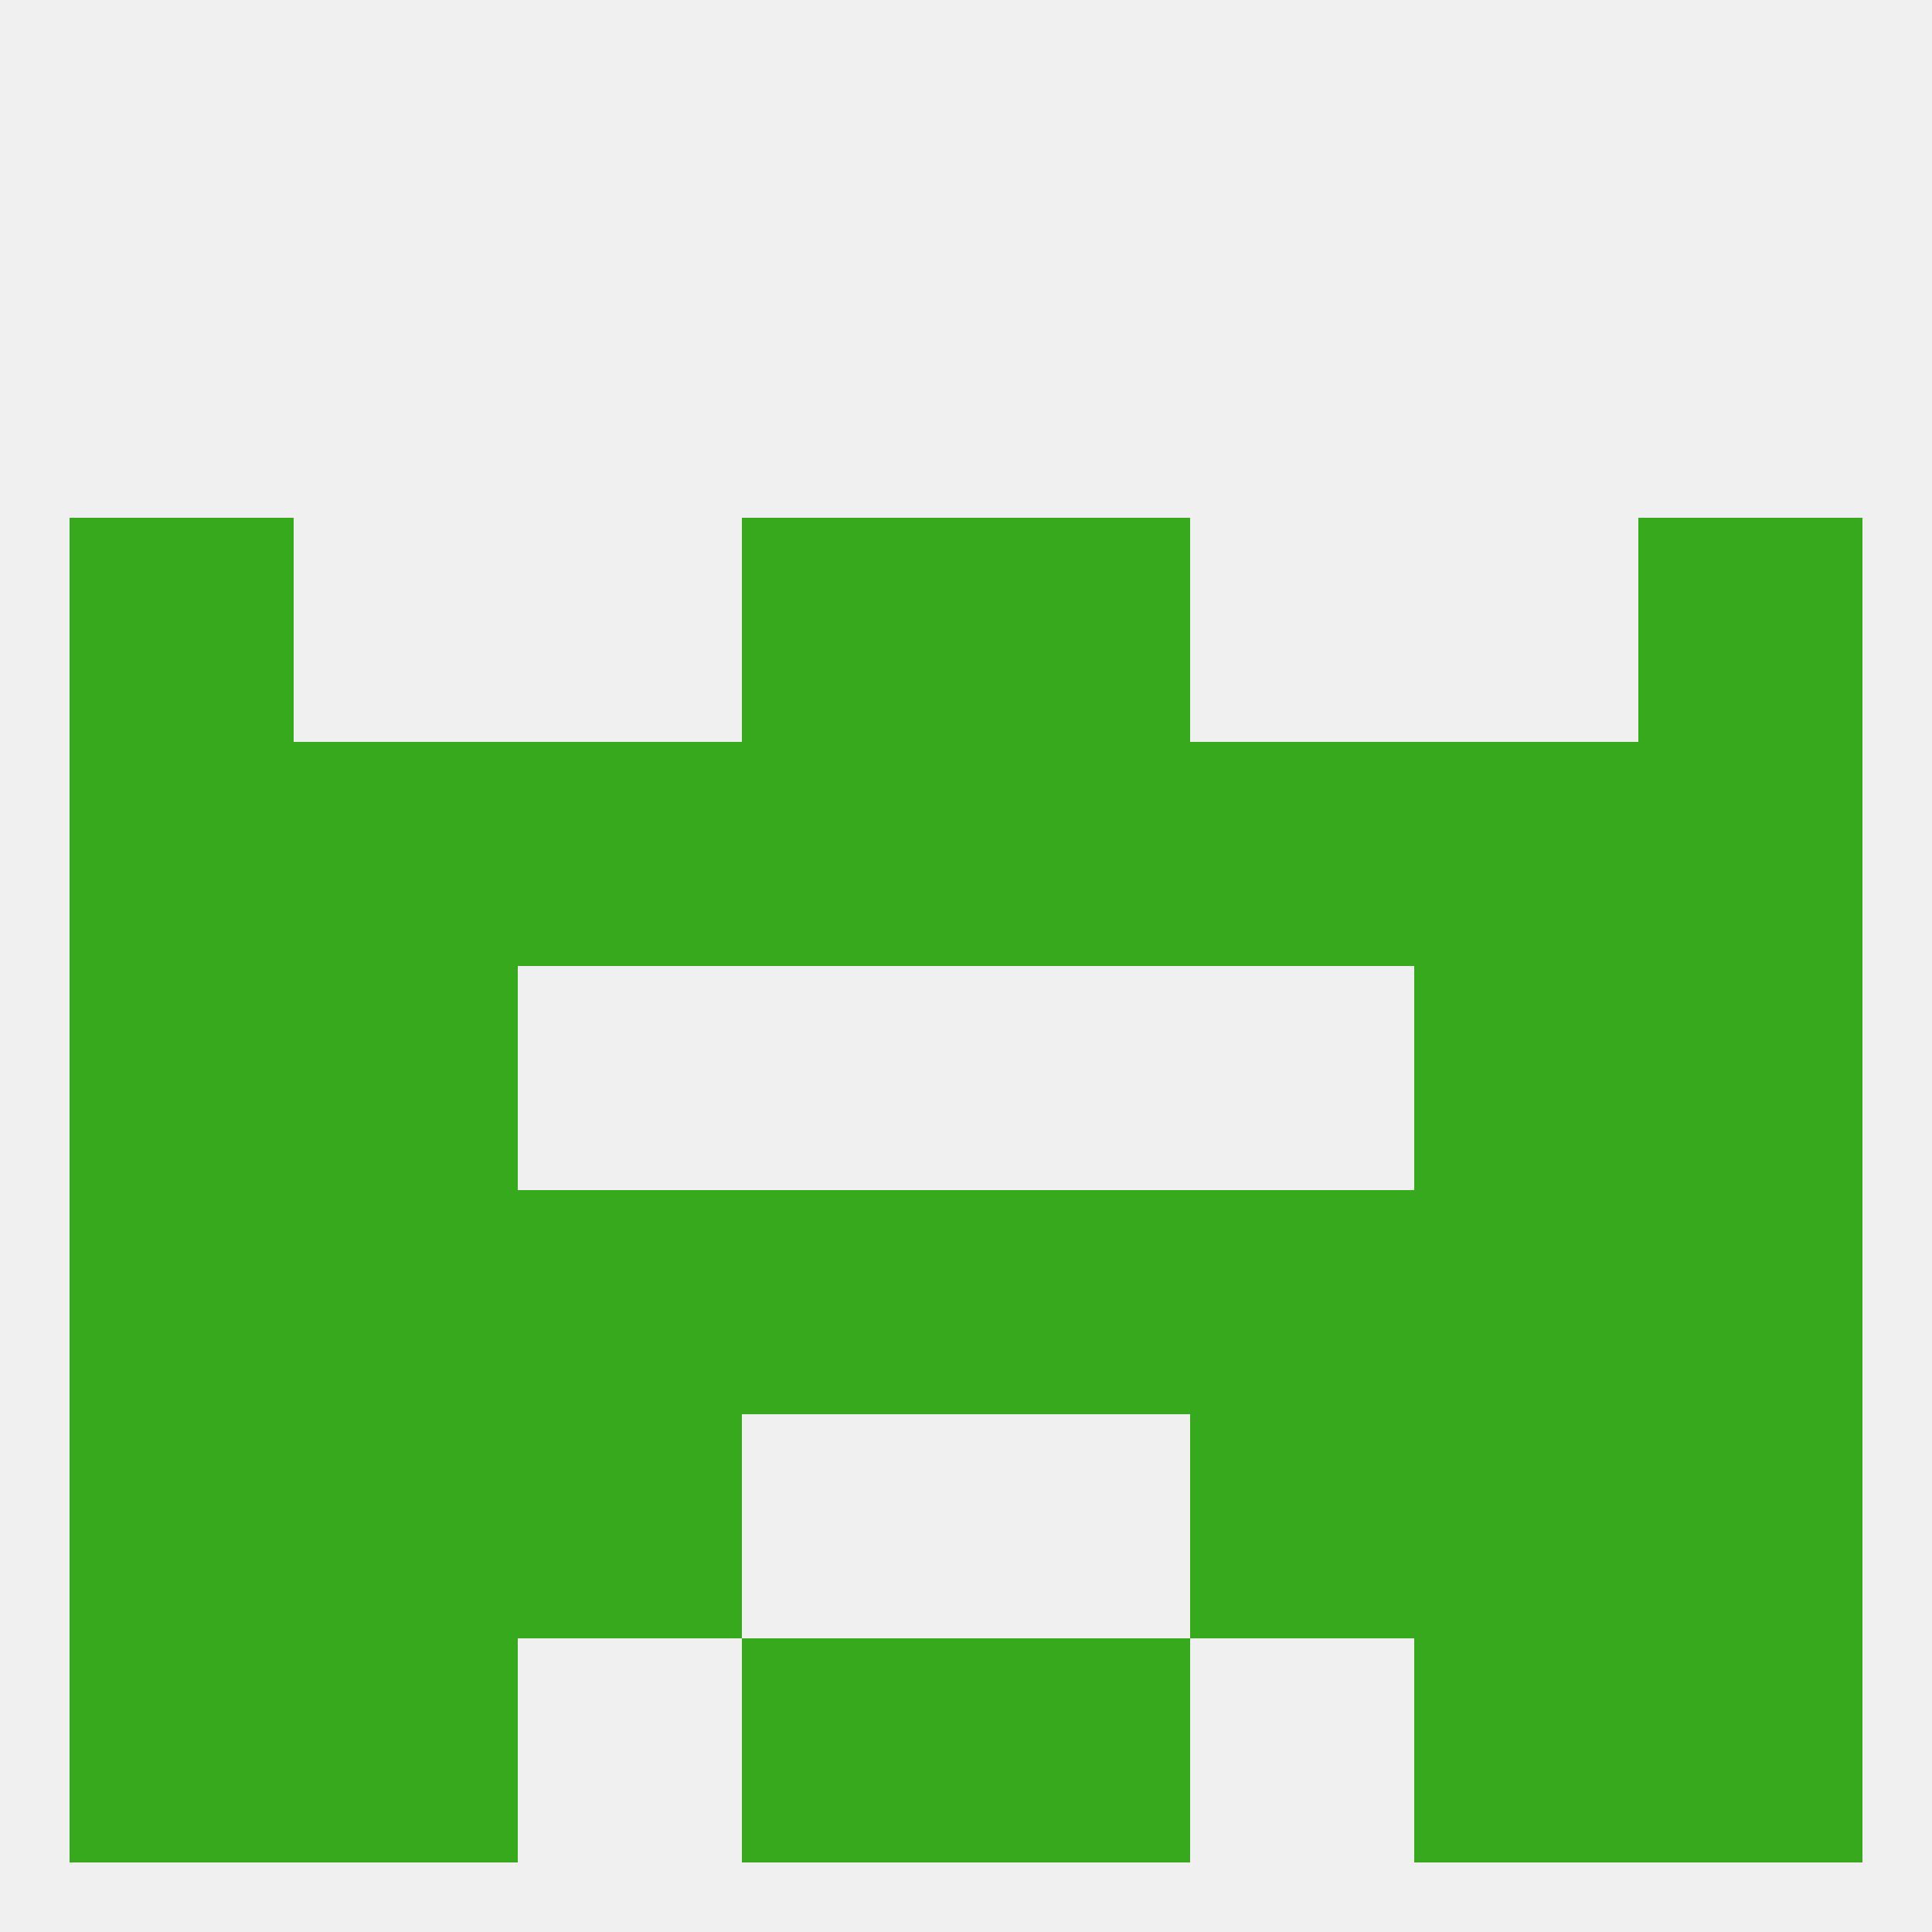 
<!--   <?xml version="1.0"?> -->
<svg version="1.1" baseprofile="full" xmlns="http://www.w3.org/2000/svg" xmlns:xlink="http://www.w3.org/1999/xlink" xmlns:ev="http://www.w3.org/2001/xml-events" width="250" height="250" viewBox="0 0 250 250" >
	<rect width="100%" height="100%" fill="rgba(240,240,240,255)"/>

	<rect x="38" y="96" width="29" height="29" fill="rgba(55,169,29,255)"/>
	<rect x="212" y="96" width="29" height="29" fill="rgba(55,169,29,255)"/>
	<rect x="125" y="96" width="29" height="29" fill="rgba(55,169,29,255)"/>
	<rect x="154" y="96" width="29" height="29" fill="rgba(55,169,29,255)"/>
	<rect x="183" y="96" width="29" height="29" fill="rgba(55,169,29,255)"/>
	<rect x="9" y="96" width="29" height="29" fill="rgba(55,169,29,255)"/>
	<rect x="96" y="96" width="29" height="29" fill="rgba(55,169,29,255)"/>
	<rect x="67" y="96" width="29" height="29" fill="rgba(55,169,29,255)"/>
	<rect x="125" y="67" width="29" height="29" fill="rgba(55,169,29,255)"/>
	<rect x="9" y="67" width="29" height="29" fill="rgba(55,169,29,255)"/>
	<rect x="212" y="67" width="29" height="29" fill="rgba(55,169,29,255)"/>
	<rect x="96" y="67" width="29" height="29" fill="rgba(55,169,29,255)"/>
	<rect x="9" y="125" width="29" height="29" fill="rgba(55,169,29,255)"/>
	<rect x="212" y="125" width="29" height="29" fill="rgba(55,169,29,255)"/>
	<rect x="38" y="125" width="29" height="29" fill="rgba(55,169,29,255)"/>
	<rect x="183" y="125" width="29" height="29" fill="rgba(55,169,29,255)"/>
	<rect x="154" y="154" width="29" height="29" fill="rgba(55,169,29,255)"/>
	<rect x="183" y="154" width="29" height="29" fill="rgba(55,169,29,255)"/>
	<rect x="9" y="154" width="29" height="29" fill="rgba(55,169,29,255)"/>
	<rect x="212" y="154" width="29" height="29" fill="rgba(55,169,29,255)"/>
	<rect x="125" y="154" width="29" height="29" fill="rgba(55,169,29,255)"/>
	<rect x="67" y="154" width="29" height="29" fill="rgba(55,169,29,255)"/>
	<rect x="38" y="154" width="29" height="29" fill="rgba(55,169,29,255)"/>
	<rect x="96" y="154" width="29" height="29" fill="rgba(55,169,29,255)"/>
	<rect x="38" y="183" width="29" height="29" fill="rgba(55,169,29,255)"/>
	<rect x="183" y="183" width="29" height="29" fill="rgba(55,169,29,255)"/>
	<rect x="67" y="183" width="29" height="29" fill="rgba(55,169,29,255)"/>
	<rect x="154" y="183" width="29" height="29" fill="rgba(55,169,29,255)"/>
	<rect x="9" y="183" width="29" height="29" fill="rgba(55,169,29,255)"/>
	<rect x="212" y="183" width="29" height="29" fill="rgba(55,169,29,255)"/>
	<rect x="183" y="212" width="29" height="29" fill="rgba(55,169,29,255)"/>
	<rect x="96" y="212" width="29" height="29" fill="rgba(55,169,29,255)"/>
	<rect x="125" y="212" width="29" height="29" fill="rgba(55,169,29,255)"/>
	<rect x="9" y="212" width="29" height="29" fill="rgba(55,169,29,255)"/>
	<rect x="212" y="212" width="29" height="29" fill="rgba(55,169,29,255)"/>
	<rect x="38" y="212" width="29" height="29" fill="rgba(55,169,29,255)"/>
</svg>